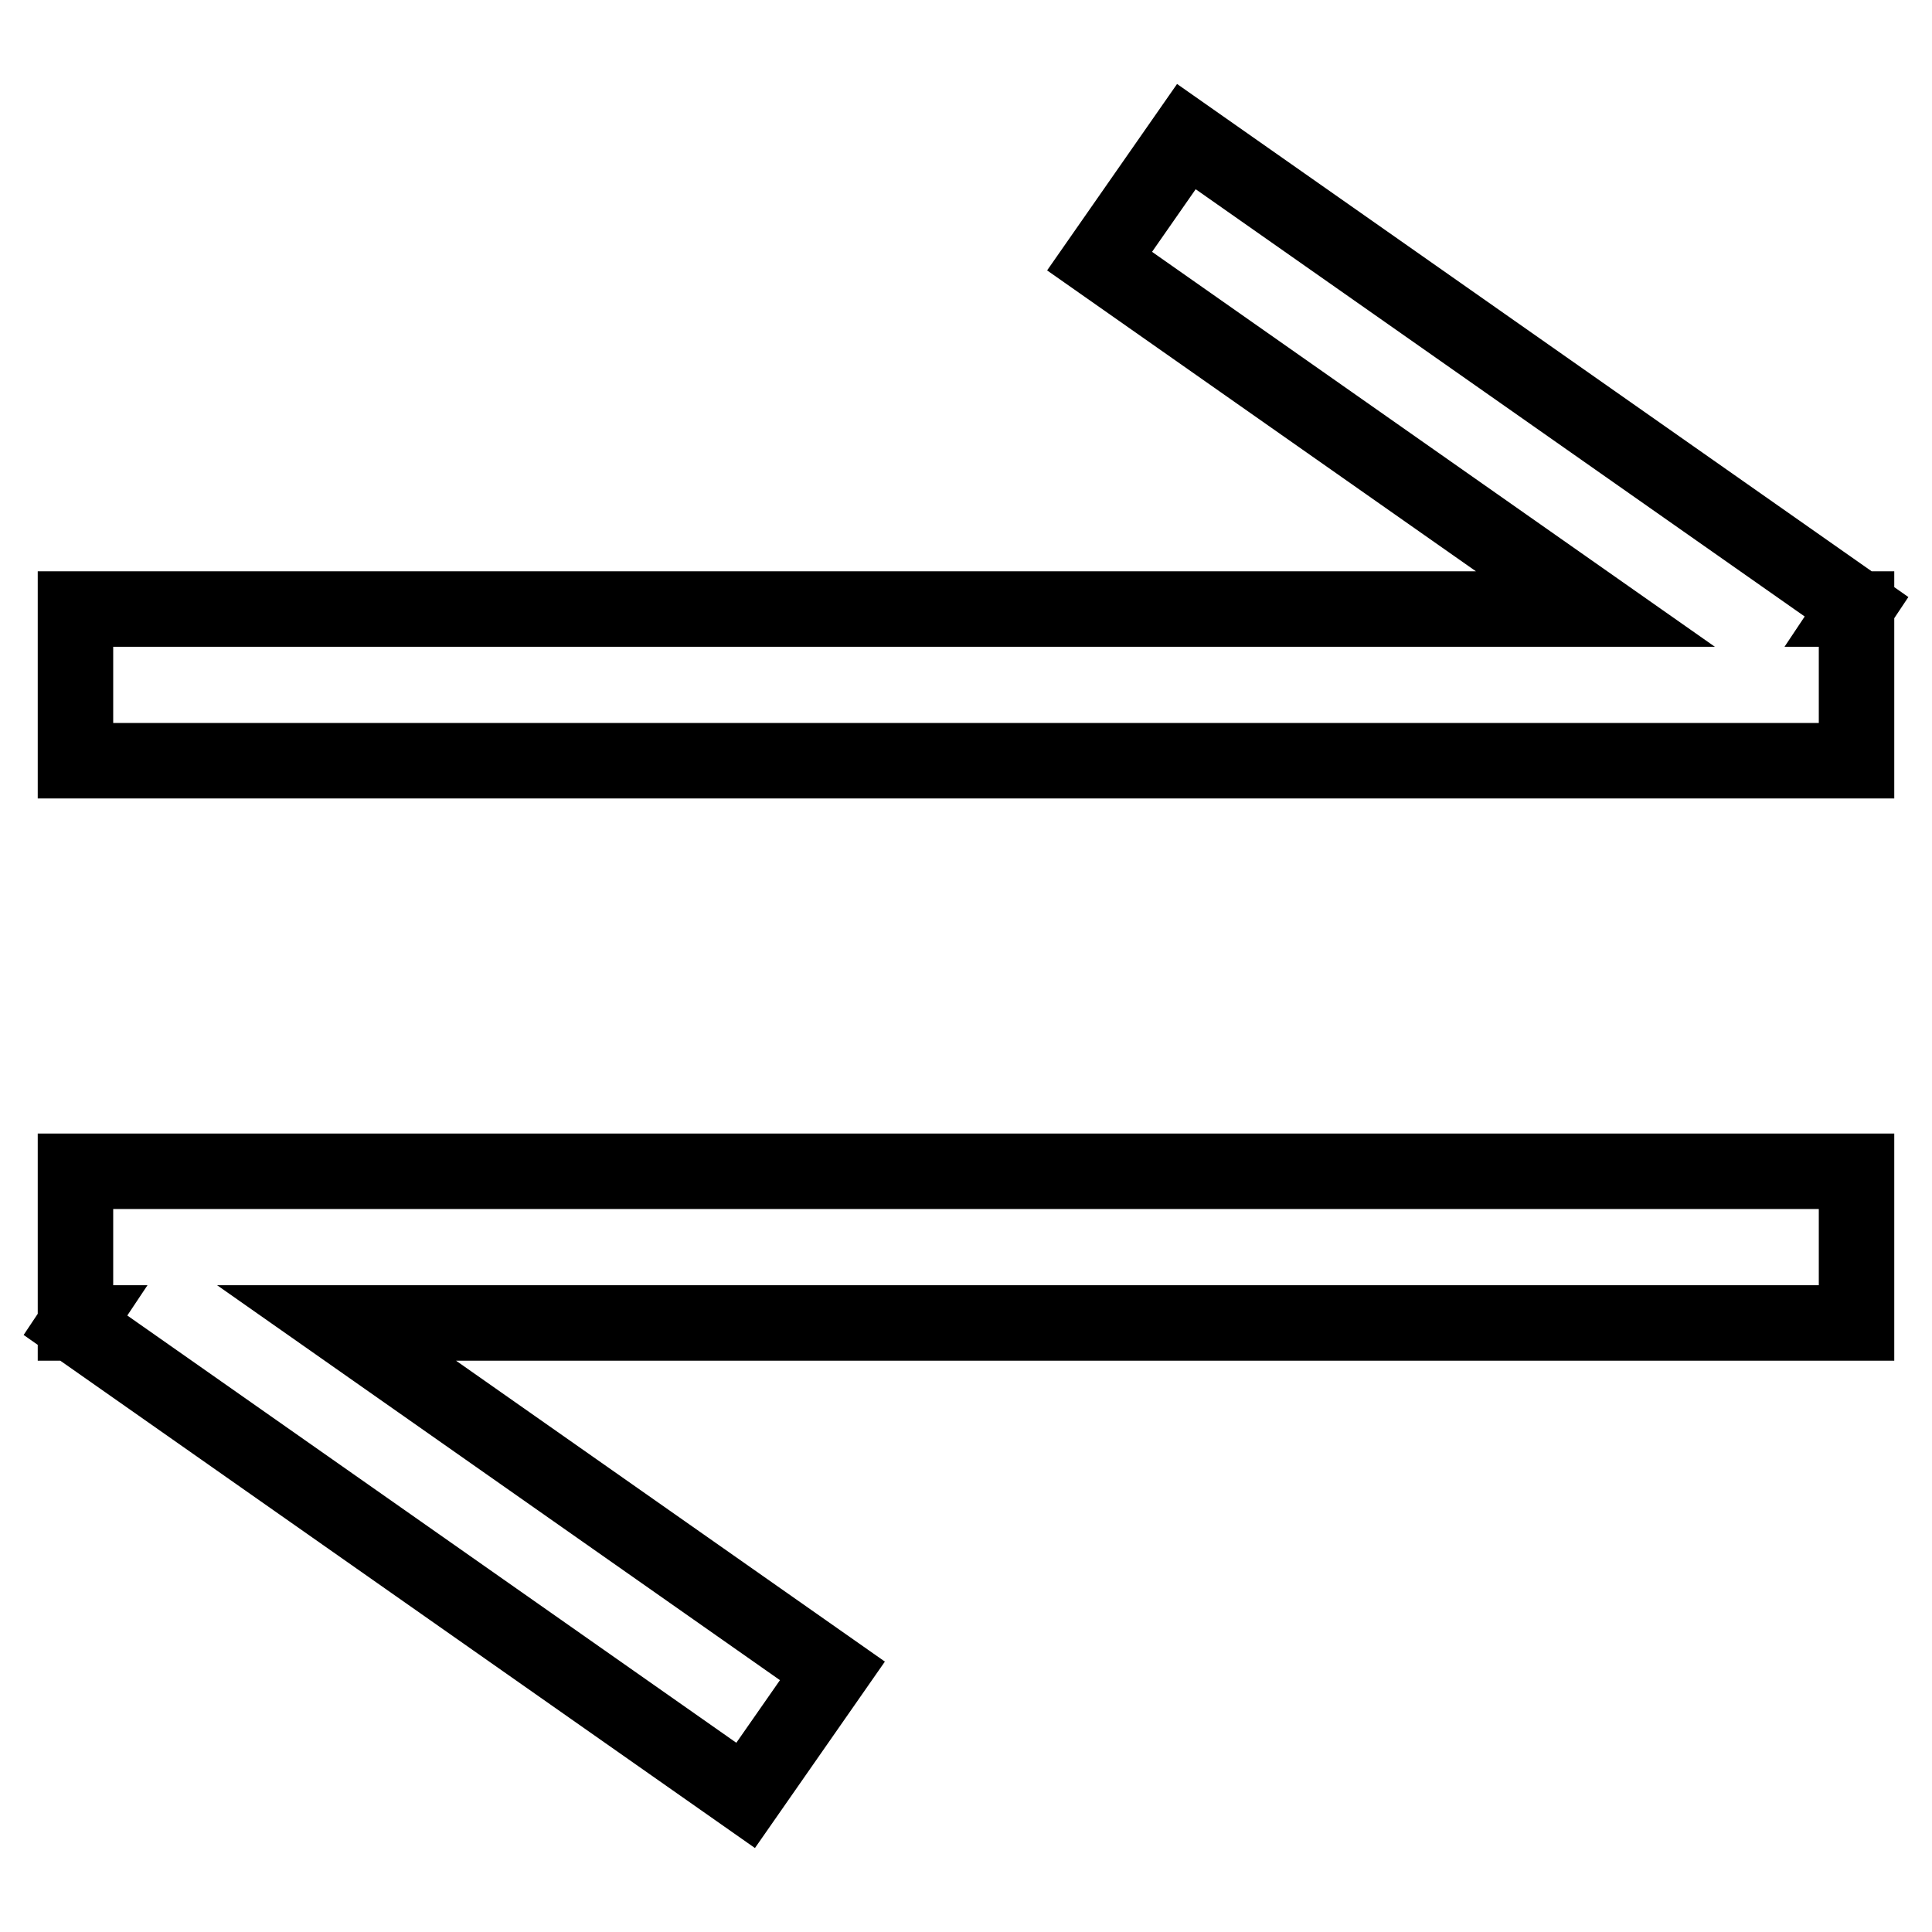 <?xml version="1.0" encoding="utf-8"?>
<!-- Svg Vector Icons : http://www.onlinewebfonts.com/icon -->
<!DOCTYPE svg PUBLIC "-//W3C//DTD SVG 1.1//EN" "http://www.w3.org/Graphics/SVG/1.1/DTD/svg11.dtd">
<svg version="1.1" xmlns="http://www.w3.org/2000/svg" xmlns:xlink="http://www.w3.org/1999/xlink" x="0px" y="0px" viewBox="0 0 256 256" enable-background="new 0 0 256 256" xml:space="preserve">
<g> <path stroke-width="10" fill-opacity="0" stroke="#000000"  d="M246,80.4l-88.8-62.3l-11.5,16.5l65.7,46.1H10v20.1h236V80.7h-0.2L246,80.4z M10,175.3h0.2l-0.2,0.3 l88.8,62.3l11.5-16.5l-65.7-46.1H246v-20.1H10V175.3z"/></g>
</svg>